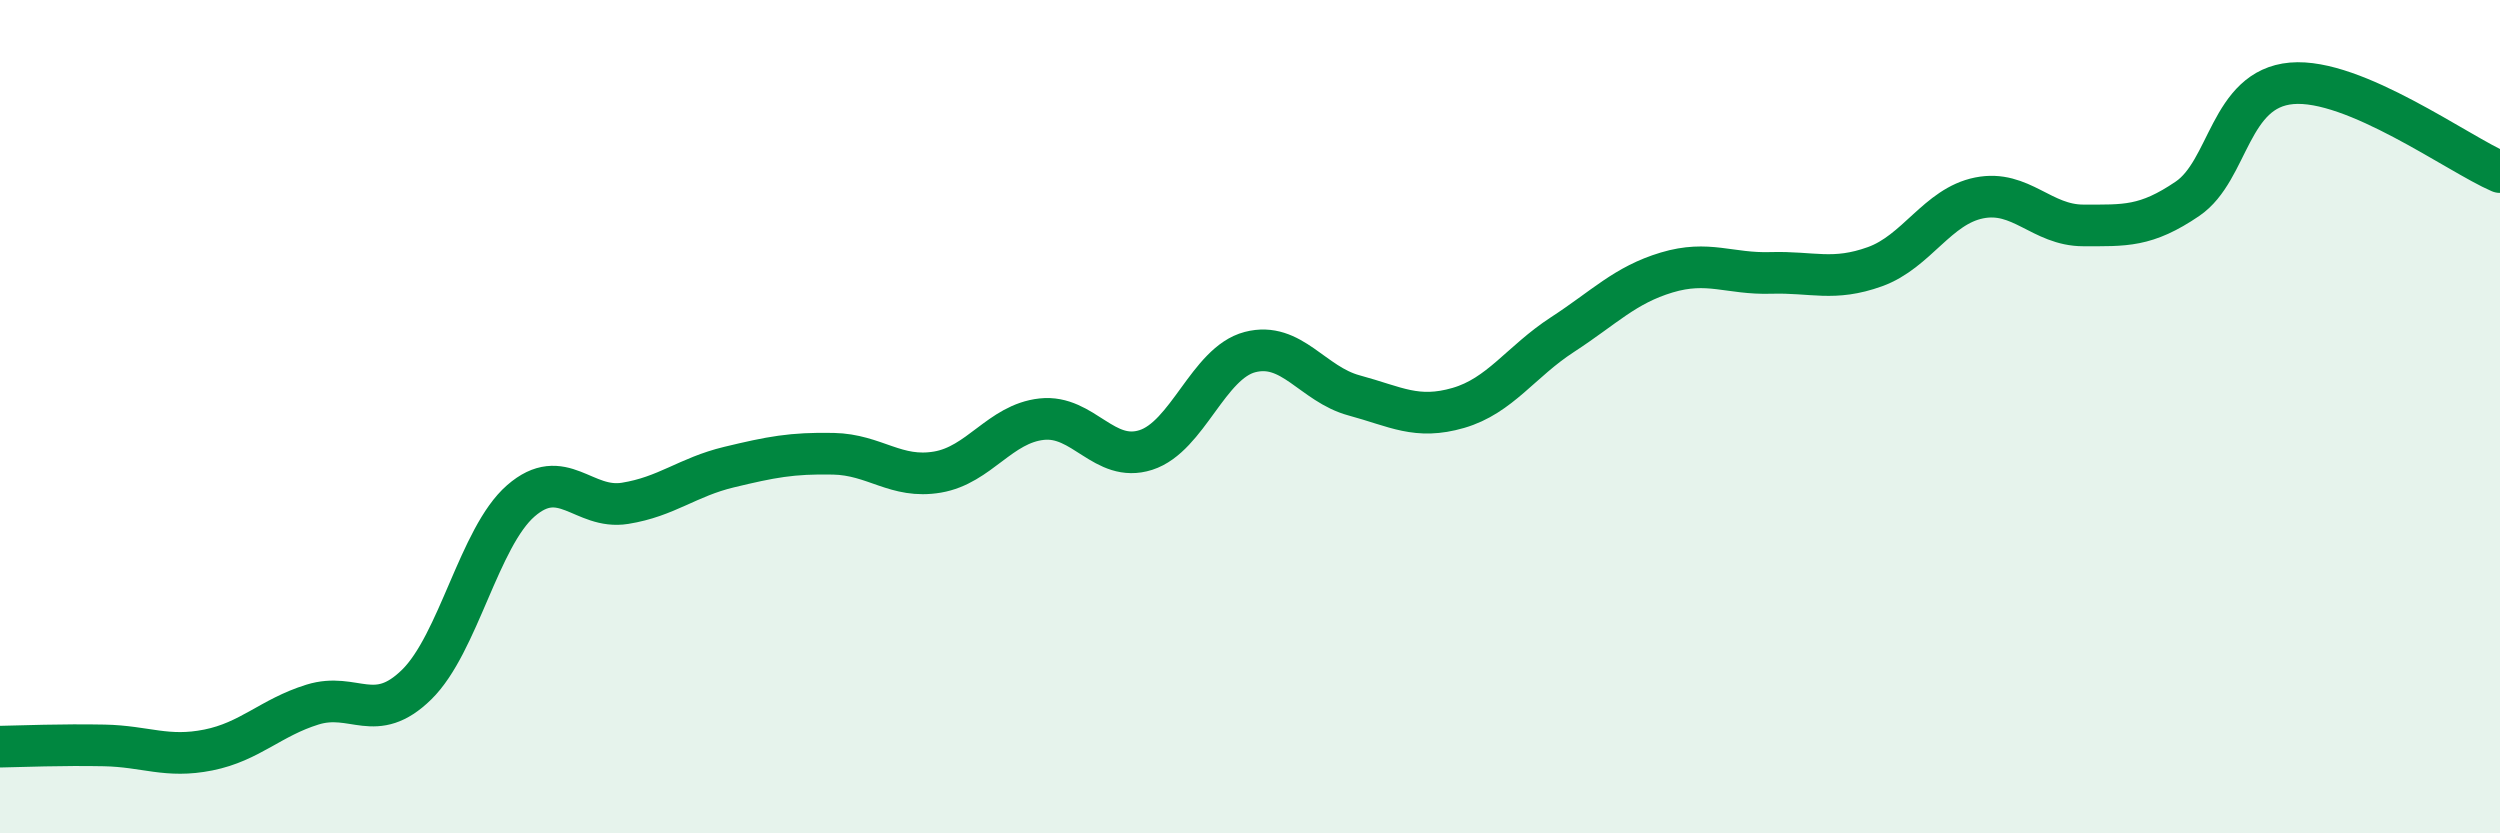 
    <svg width="60" height="20" viewBox="0 0 60 20" xmlns="http://www.w3.org/2000/svg">
      <path
        d="M 0,17.92 C 0.5,17.91 1.5,17.87 2.5,17.89 C 3.5,17.91 4,18.2 5,18 C 6,17.8 6.5,17.22 7.5,16.91 C 8.5,16.6 9,17.41 10,16.43 C 11,15.45 11.5,12.89 12.5,12.02 C 13.5,11.15 14,12.24 15,12.08 C 16,11.92 16.5,11.45 17.5,11.21 C 18.5,10.97 19,10.87 20,10.89 C 21,10.91 21.5,11.5 22.5,11.33 C 23.5,11.16 24,10.17 25,10.06 C 26,9.95 26.5,11.12 27.5,10.8 C 28.5,10.48 29,8.71 30,8.45 C 31,8.19 31.5,9.22 32.5,9.49 C 33.5,9.76 34,10.08 35,9.79 C 36,9.5 36.5,8.68 37.5,8.03 C 38.5,7.38 39,6.84 40,6.54 C 41,6.24 41.5,6.58 42.5,6.55 C 43.5,6.52 44,6.76 45,6.4 C 46,6.04 46.5,4.95 47.5,4.75 C 48.5,4.55 49,5.41 50,5.41 C 51,5.41 51.5,5.45 52.5,4.77 C 53.5,4.09 53.5,2.13 55,2 C 56.5,1.87 59,3.7 60,4.13L60 20L0 20Z"
        fill="#008740"
        opacity="0.1"
        stroke-linecap="round"
        stroke-linejoin="round"
      />
      <path
        d="M 0,17.92 C 0.5,17.91 1.5,17.87 2.5,17.89 C 3.5,17.91 4,18.2 5,18 C 6,17.8 6.5,17.22 7.5,16.91 C 8.5,16.6 9,17.41 10,16.43 C 11,15.45 11.5,12.89 12.5,12.02 C 13.5,11.15 14,12.24 15,12.08 C 16,11.92 16.5,11.45 17.5,11.21 C 18.5,10.97 19,10.87 20,10.89 C 21,10.91 21.5,11.5 22.5,11.33 C 23.5,11.16 24,10.17 25,10.06 C 26,9.95 26.5,11.12 27.5,10.8 C 28.5,10.48 29,8.71 30,8.45 C 31,8.19 31.5,9.22 32.5,9.49 C 33.5,9.76 34,10.08 35,9.79 C 36,9.5 36.5,8.68 37.5,8.03 C 38.5,7.38 39,6.84 40,6.54 C 41,6.24 41.5,6.58 42.5,6.55 C 43.5,6.52 44,6.76 45,6.4 C 46,6.04 46.5,4.95 47.5,4.75 C 48.5,4.55 49,5.41 50,5.41 C 51,5.41 51.5,5.45 52.5,4.77 C 53.5,4.09 53.5,2.13 55,2 C 56.5,1.87 59,3.7 60,4.13"
        stroke="#008740"
        stroke-width="1"
        fill="none"
        stroke-linecap="round"
        stroke-linejoin="round"
      />
    </svg>
  